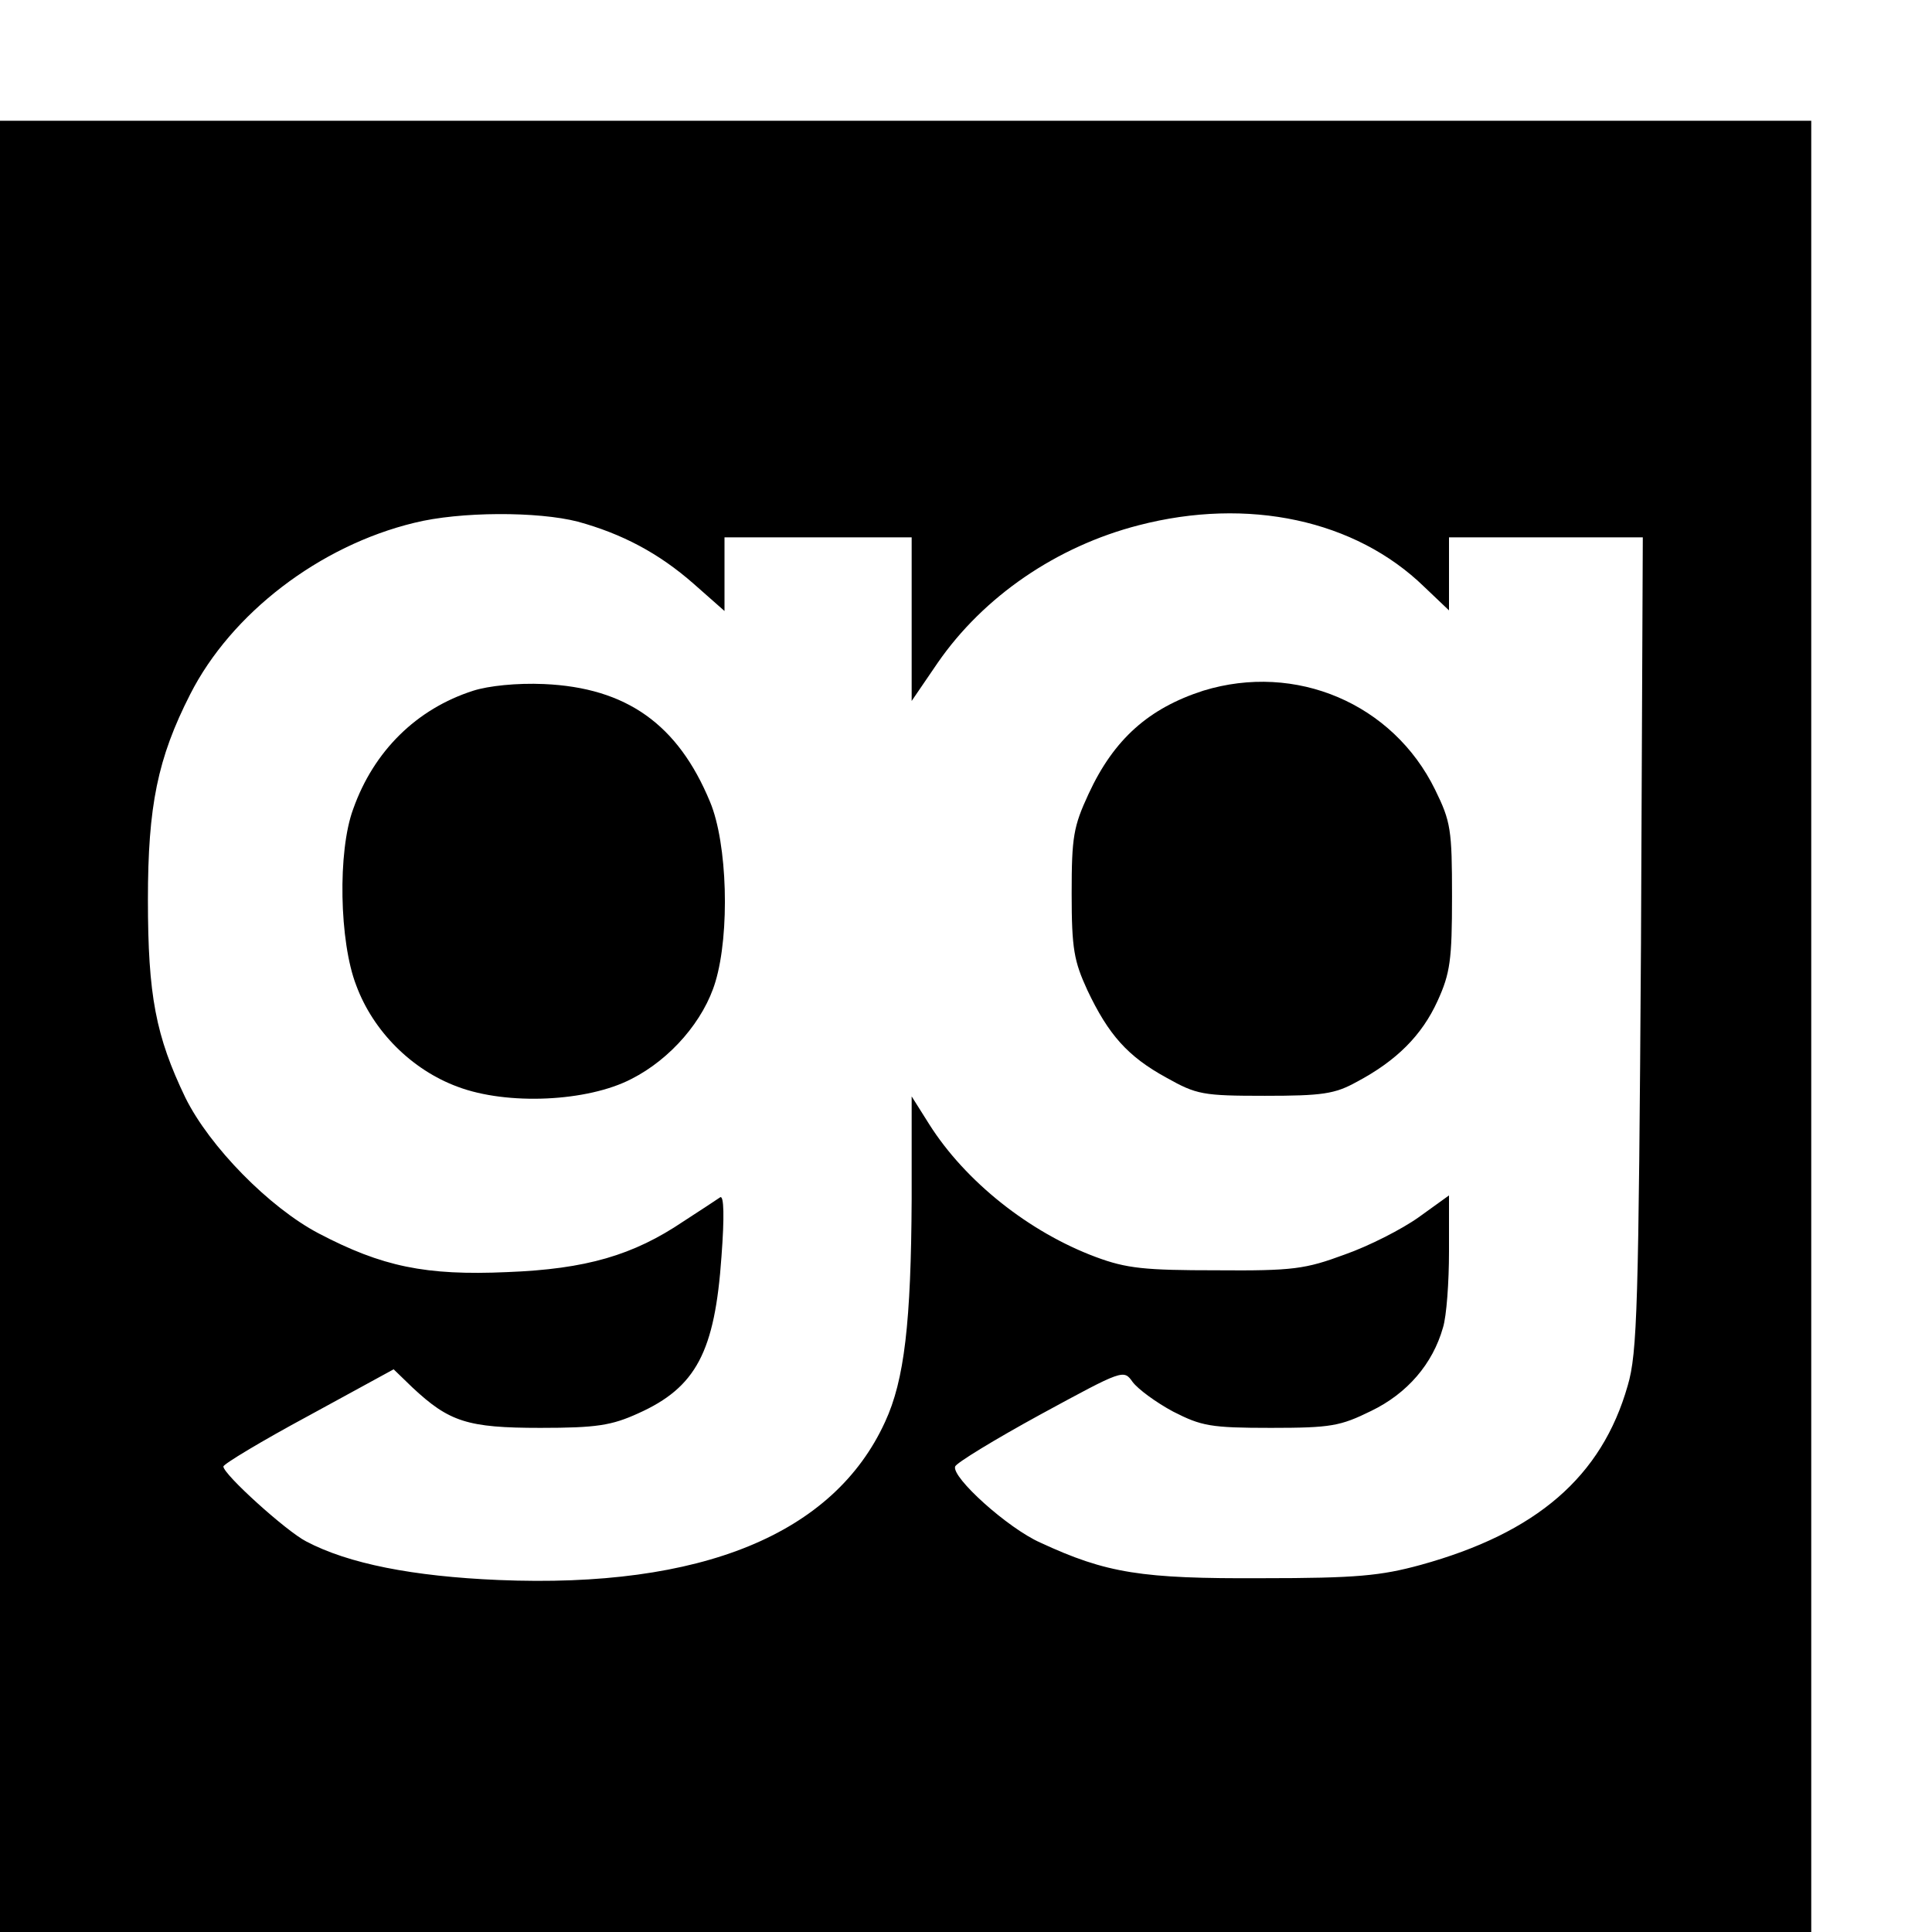 <?xml version="1.0" standalone="no"?>
<!DOCTYPE svg PUBLIC "-//W3C//DTD SVG 20010904//EN"
 "http://www.w3.org/TR/2001/REC-SVG-20010904/DTD/svg10.dtd">
<svg version="1.0" xmlns="http://www.w3.org/2000/svg"
 width="16pt" height="16pt" viewBox="0 0 16 16"
 preserveAspectRatio="xMidYMid meet">
<g transform="translate(0,16) scale(0.005,-0.005)"
fill="#000000" stroke="none">
<path d="M0 1500 l0 -1500 1500 0 1500 0 0 1500 0 1500 -1500 0 -1500 0 0
-1500z m957 836 c73 -20 134 -52 192 -103 l51 -45 0 61 0 61 155 0 155 0 0
-136 0 -135 43 63 c76 110 197 193 333 228 181 47 359 9 473 -102 l41 -39 0
61 0 60 161 0 160 0 -3 -672 c-4 -601 -6 -679 -22 -733 -43 -151 -151 -244
-343 -297 -66 -18 -106 -22 -263 -22 -199 -1 -257 8 -367 59 -54 24 -147 108
-141 126 2 6 66 45 141 86 138 75 138 75 153 54 9 -12 39 -34 67 -49 47 -24
62 -27 162 -27 100 0 115 3 166 28 60 29 102 78 119 138 6 19 10 76 10 126 l0
93 -50 -36 c-28 -20 -83 -48 -123 -62 -65 -24 -85 -27 -212 -26 -119 0 -149 3
-200 22 -110 41 -216 125 -276 220 l-29 46 0 -170 c-1 -204 -12 -300 -44 -369
-85 -186 -304 -276 -640 -262 -142 6 -249 27 -319 64 -33 17 -137 111 -137
124 0 4 63 42 141 84 l141 77 31 -30 c61 -57 91 -67 212 -67 93 0 118 4 162
24 96 43 127 102 138 260 5 66 4 101 -2 98 -6 -4 -33 -22 -61 -40 -83 -56
-161 -79 -292 -84 -135 -6 -207 9 -312 64 -82 43 -181 144 -221 225 -49 102
-62 169 -62 328 0 155 16 234 70 340 68 134 214 246 371 284 76 19 205 19 271
2z"/>
<path d="M784 2056 c-94 -30 -165 -100 -199 -196 -26 -70 -23 -220 5 -292 28
-76 92 -140 168 -168 82 -31 215 -25 288 13 65 33 120 97 139 161 24 80 20
229 -9 298 -53 128 -138 189 -275 195 -45 2 -92 -3 -117 -11z"/>
<path d="M1993 2056 c-90 -29 -148 -80 -190 -171 -25 -54 -28 -71 -28 -165 0
-92 4 -112 26 -160 35 -74 67 -110 131 -145 50 -28 60 -30 163 -30 95 0 116 3
152 23 66 35 108 77 134 134 21 46 24 68 24 173 0 111 -2 124 -28 177 -70 143
-231 211 -384 164z"/>
</g>
</svg>
